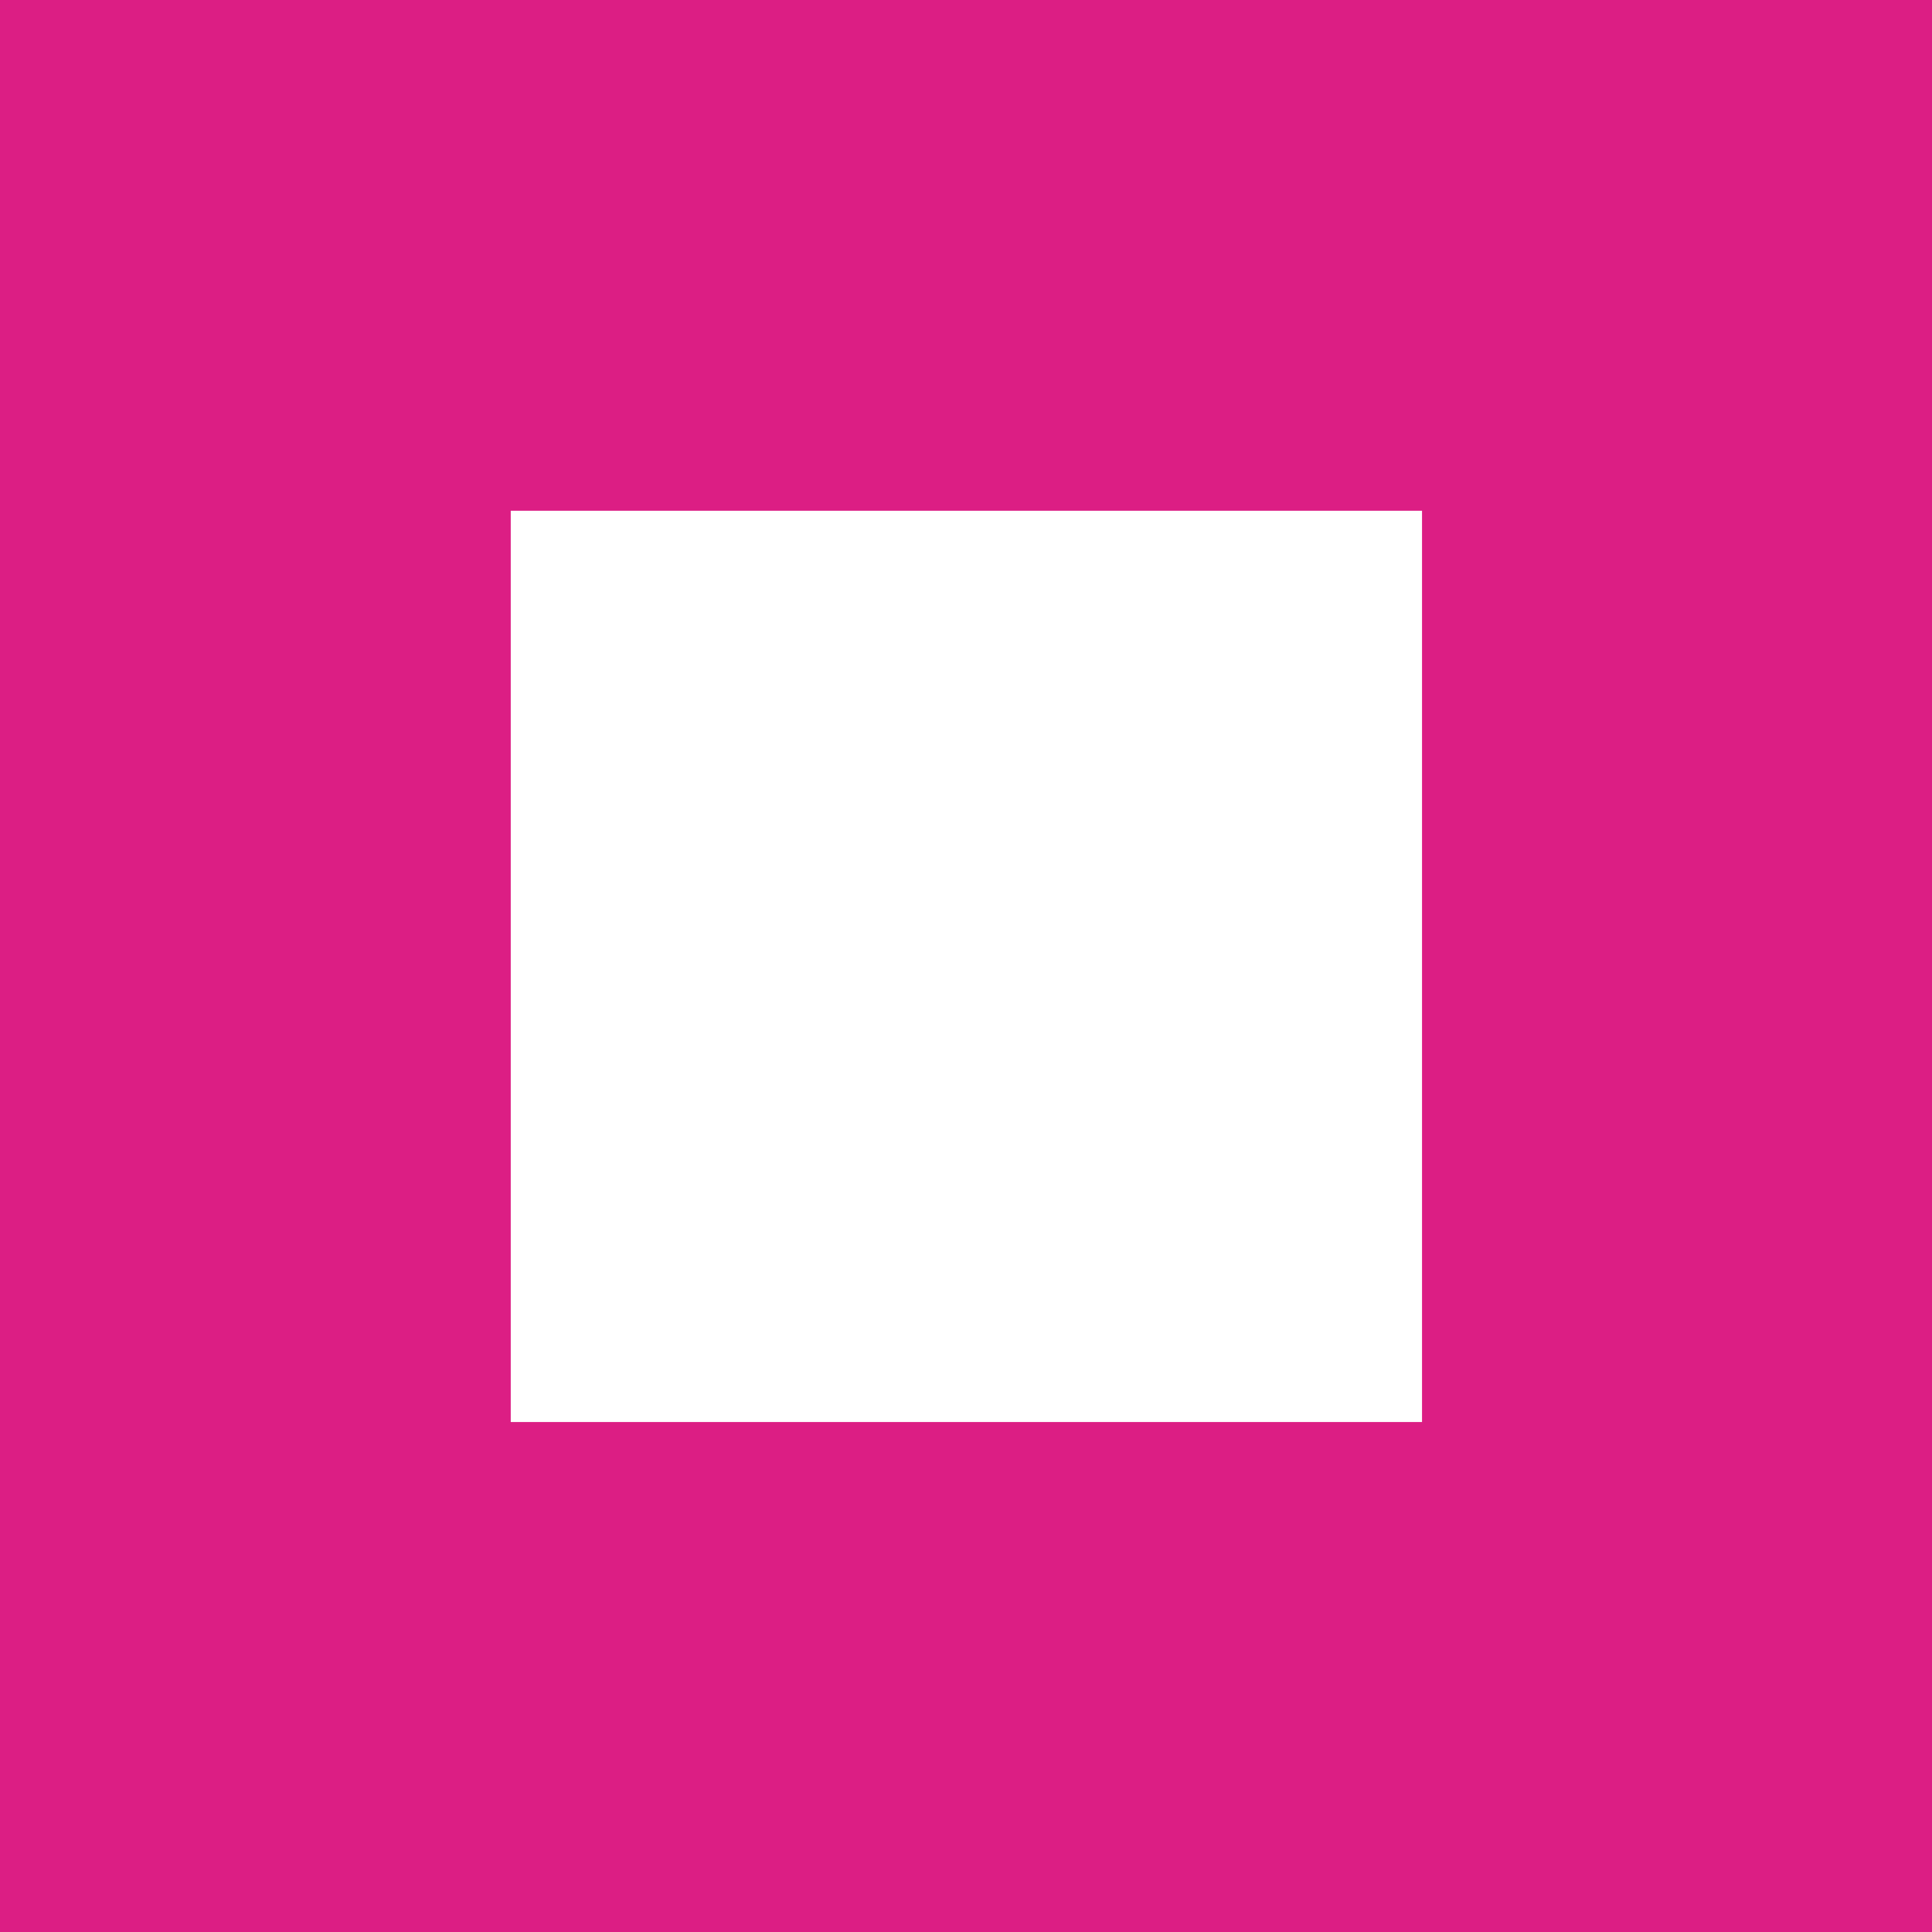 <?xml version="1.0" encoding="UTF-8"?> <svg xmlns="http://www.w3.org/2000/svg" width="25" height="25" viewBox="0 0 25 25" fill="none"> <path d="M0 0V25H25V0H0ZM18.401 18.401H6.609V6.609H18.401V18.401Z" fill="#DC1E84"></path> </svg> 